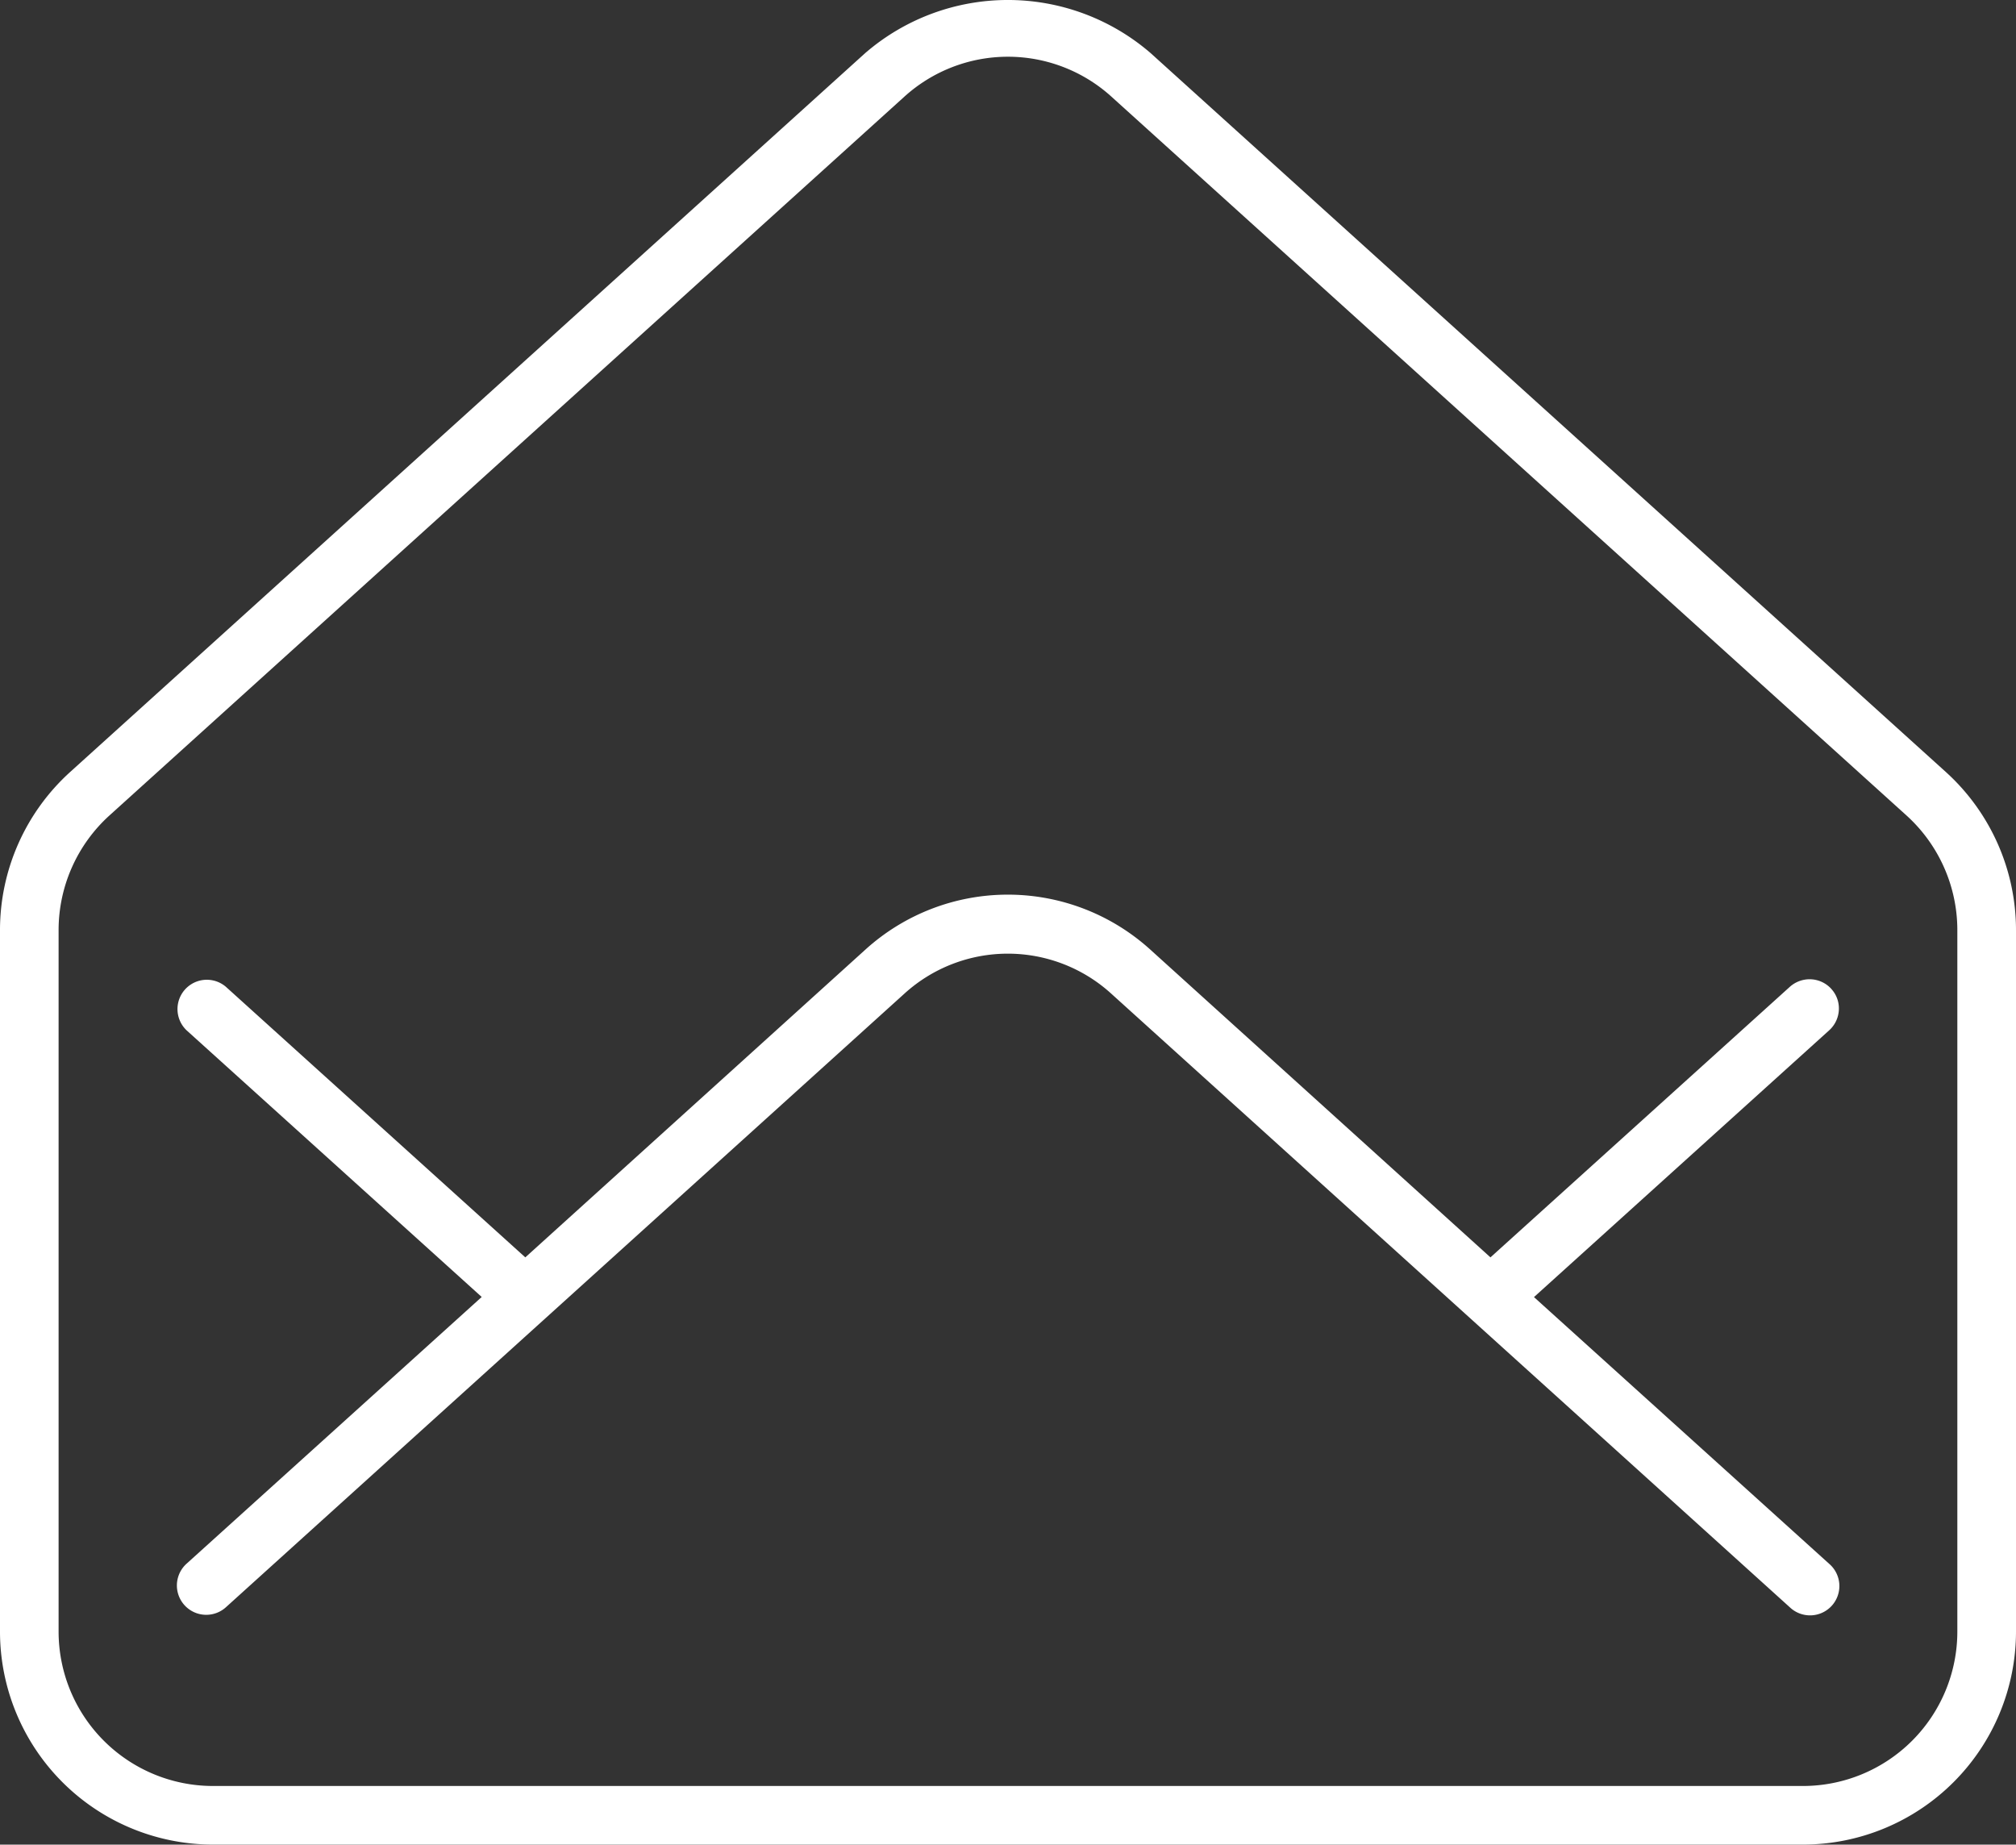 <svg xmlns="http://www.w3.org/2000/svg" width="32.786" height="30" viewBox="0 0 32.786 30">
  <rect x="0" y="0" width="32.786" height="30" fill="#333333" stroke="none"/>
  <g id="Group_211" data-name="Group 211" transform="translate(-310 -4917)">
    <g id="Group_209" data-name="Group 209">
      <path id="Path_52" data-name="Path 52" d="M656.509,1078.789a.468.468,0,0,0-.108-.326l-.015-.018a.477.477,0,0,0-.353-.156.482.482,0,0,0-.321.123l-4.869,4.4-5.526-5a3.449,3.449,0,0,0-4.645,0l-5.525,5-4.869-4.4a.477.477,0,0,0-.64.707l4.8,4.337-4.8,4.338a.477.477,0,0,0,.64.708l11.033-9.978a2.5,2.5,0,0,1,3.366,0l11.034,9.978a.477.477,0,1,0,.64-.707l-4.8-4.337,4.8-4.338A.478.478,0,0,0,656.509,1078.789Z" transform="translate(-316.604 3854.637)" fill="white"/>
      <path id="Path_53" data-name="Path 53" d="M658.25,1074.919l-12.932-11.691a3.55,3.55,0,0,0-4.645,0l-12.929,11.691a3.47,3.47,0,0,0-1.14,2.569V1088.9a3.466,3.466,0,0,0,3.462,3.462h25.861a3.467,3.467,0,0,0,3.463-3.462v-11.413A3.47,3.47,0,0,0,658.25,1074.919Zm-2.323,16.49H630.066a2.512,2.512,0,0,1-2.509-2.509v-11.413a2.517,2.517,0,0,1,.826-1.861l12.93-11.692a2.507,2.507,0,0,1,3.365,0l12.931,11.691a2.517,2.517,0,0,1,.827,1.862V1088.9A2.512,2.512,0,0,1,655.927,1091.409Z" transform="translate(-316.604 3854.637)" fill="white"/>
    </g>
  </g>
</svg>
